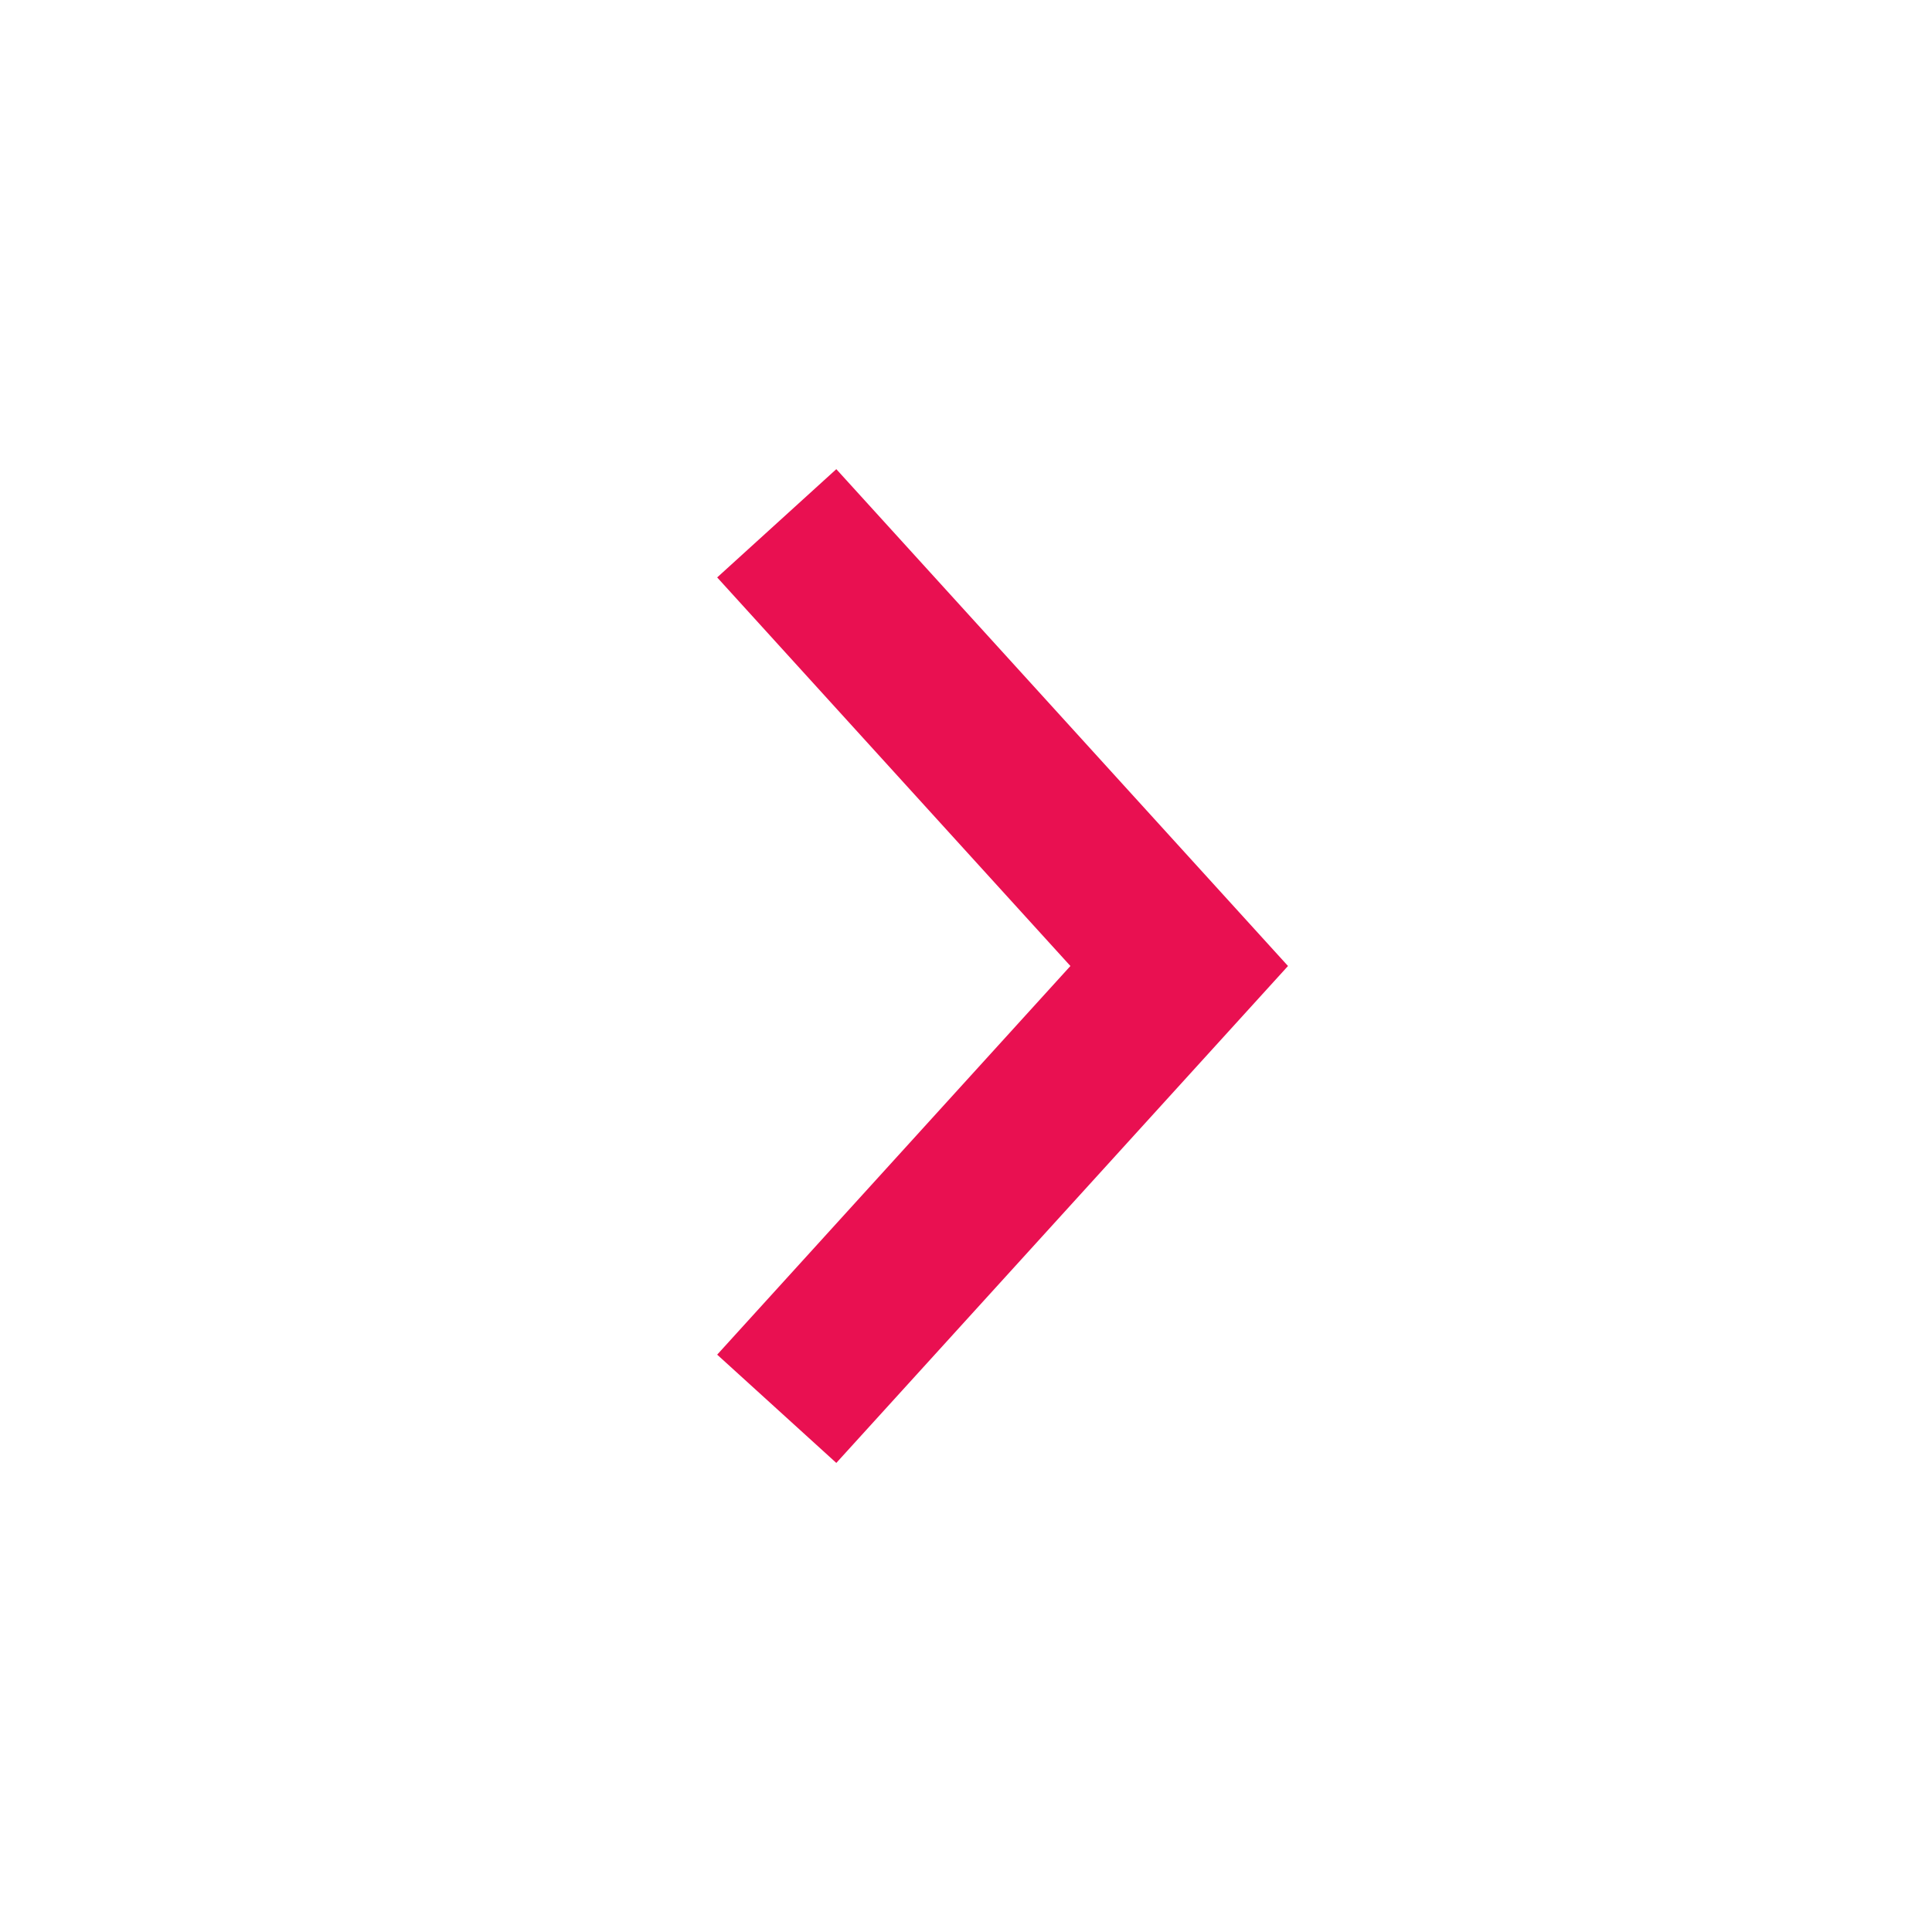 <svg width="24" height="24" viewBox="0 0 24 24" fill="none" xmlns="http://www.w3.org/2000/svg">
<path fill-rule="evenodd" clip-rule="evenodd" d="M16 12L10.389 5.828L8.909 7.173L13.297 12L8.909 16.828L10.389 18.173L16 12Z" fill="#E91051"/>
</svg>
